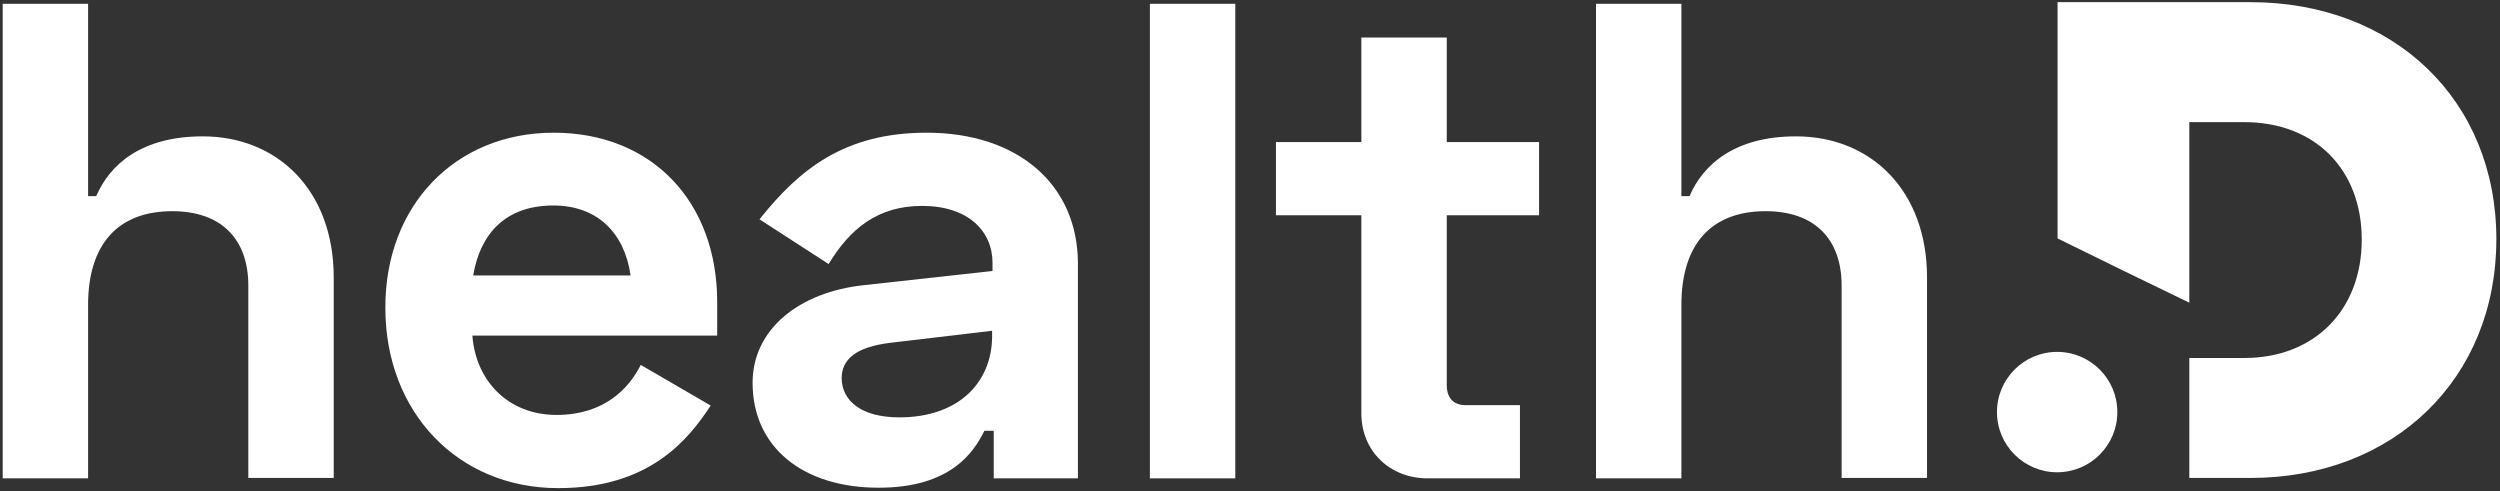 <svg xmlns="http://www.w3.org/2000/svg" width="463" height="91" viewBox="0 0 463 91" fill="none"><rect x="0" y="0" width="463" height="91" fill="#333333" stroke="none"/><path d="M16.316 0.701V36.325H17.822C20.308 30.526 26.107 25.254 37.554 25.254C51.337 25.254 61.805 35.195 61.805 51.388V88.517H45.989V52.894C45.989 44.233 40.944 39.111 31.906 39.111C21.738 39.111 16.316 45.362 16.316 56.434V88.593H0.5V0.701H16.316Z" fill="white"></path><path d="M102.55 24.576C120.626 24.576 132.826 37.228 132.826 55.982V62.157H87.487C88.09 70.442 94.04 76.844 103.077 76.844C111.889 76.844 116.483 71.948 118.667 67.58L131.621 75.111C127.328 81.664 120.098 90.4 103.379 90.4C84.776 90.4 71.37 76.316 71.37 57.036C71.295 38.132 84.249 24.576 102.55 24.576ZM116.785 51.011C115.655 43.103 110.609 38.057 102.475 38.057C93.588 38.057 88.918 43.329 87.638 51.011H116.785Z" fill="white"></path><path d="M171.613 24.576C188.559 24.576 199.63 34.216 199.63 48.827V88.593H184.04V79.781H182.308C180.274 83.923 175.906 90.325 162.726 90.325C148.642 90.325 139.379 82.793 139.379 70.894C139.379 60.952 148.04 54.099 159.939 52.819L183.814 50.182V48.676C183.814 42.802 179.295 38.132 170.785 38.132C162.5 38.132 157.379 42.425 153.462 48.902L140.659 40.618C148.04 31.354 156.4 24.576 171.613 24.576ZM166.567 77.296C177.638 77.296 183.739 70.743 183.739 62.233V61.254L164.684 63.513C158.81 64.266 155.872 66.375 155.872 70.065C155.948 74.283 159.563 77.296 166.567 77.296Z" fill="white"></path><path d="M228.776 88.593H212.96V0.701H228.776V88.593Z" fill="white"></path><path d="M252.123 26.308V6.952H267.939V26.308H285.036V39.864H267.939V71.27C267.939 73.756 269.22 75.036 271.479 75.036H281.496V88.593H264.4C257.395 88.593 252.123 83.546 252.123 76.542V39.864H236.308V26.308H252.123Z" fill="white"></path><path d="M311.395 0.701V36.325H312.902C315.387 30.526 321.186 25.254 332.634 25.254C346.416 25.254 356.885 35.195 356.885 51.388V88.517H341.069V52.894C341.069 44.233 336.023 39.111 326.985 39.111C316.818 39.111 311.395 45.362 311.395 56.434V88.593H295.58V0.701H311.395Z" fill="white"></path><path d="M416.759 0.4H381.061V44.157L393.036 50.032L405.462 56.057V22.618H415.63C428.659 22.618 437.395 31.279 437.395 44.383C437.395 57.413 428.659 66.3 415.63 66.3H405.462V88.517H416.759C443.421 88.517 462.324 70.065 462.324 44.308C462.324 18.626 443.496 0.4 416.759 0.4Z" fill="white"></path><path d="M380.985 87.463C387.141 87.463 392.132 82.472 392.132 76.316C392.132 70.16 387.141 65.17 380.985 65.17C374.829 65.17 369.839 70.16 369.839 76.316C369.839 82.472 374.829 87.463 380.985 87.463Z" fill="white"></path></svg>